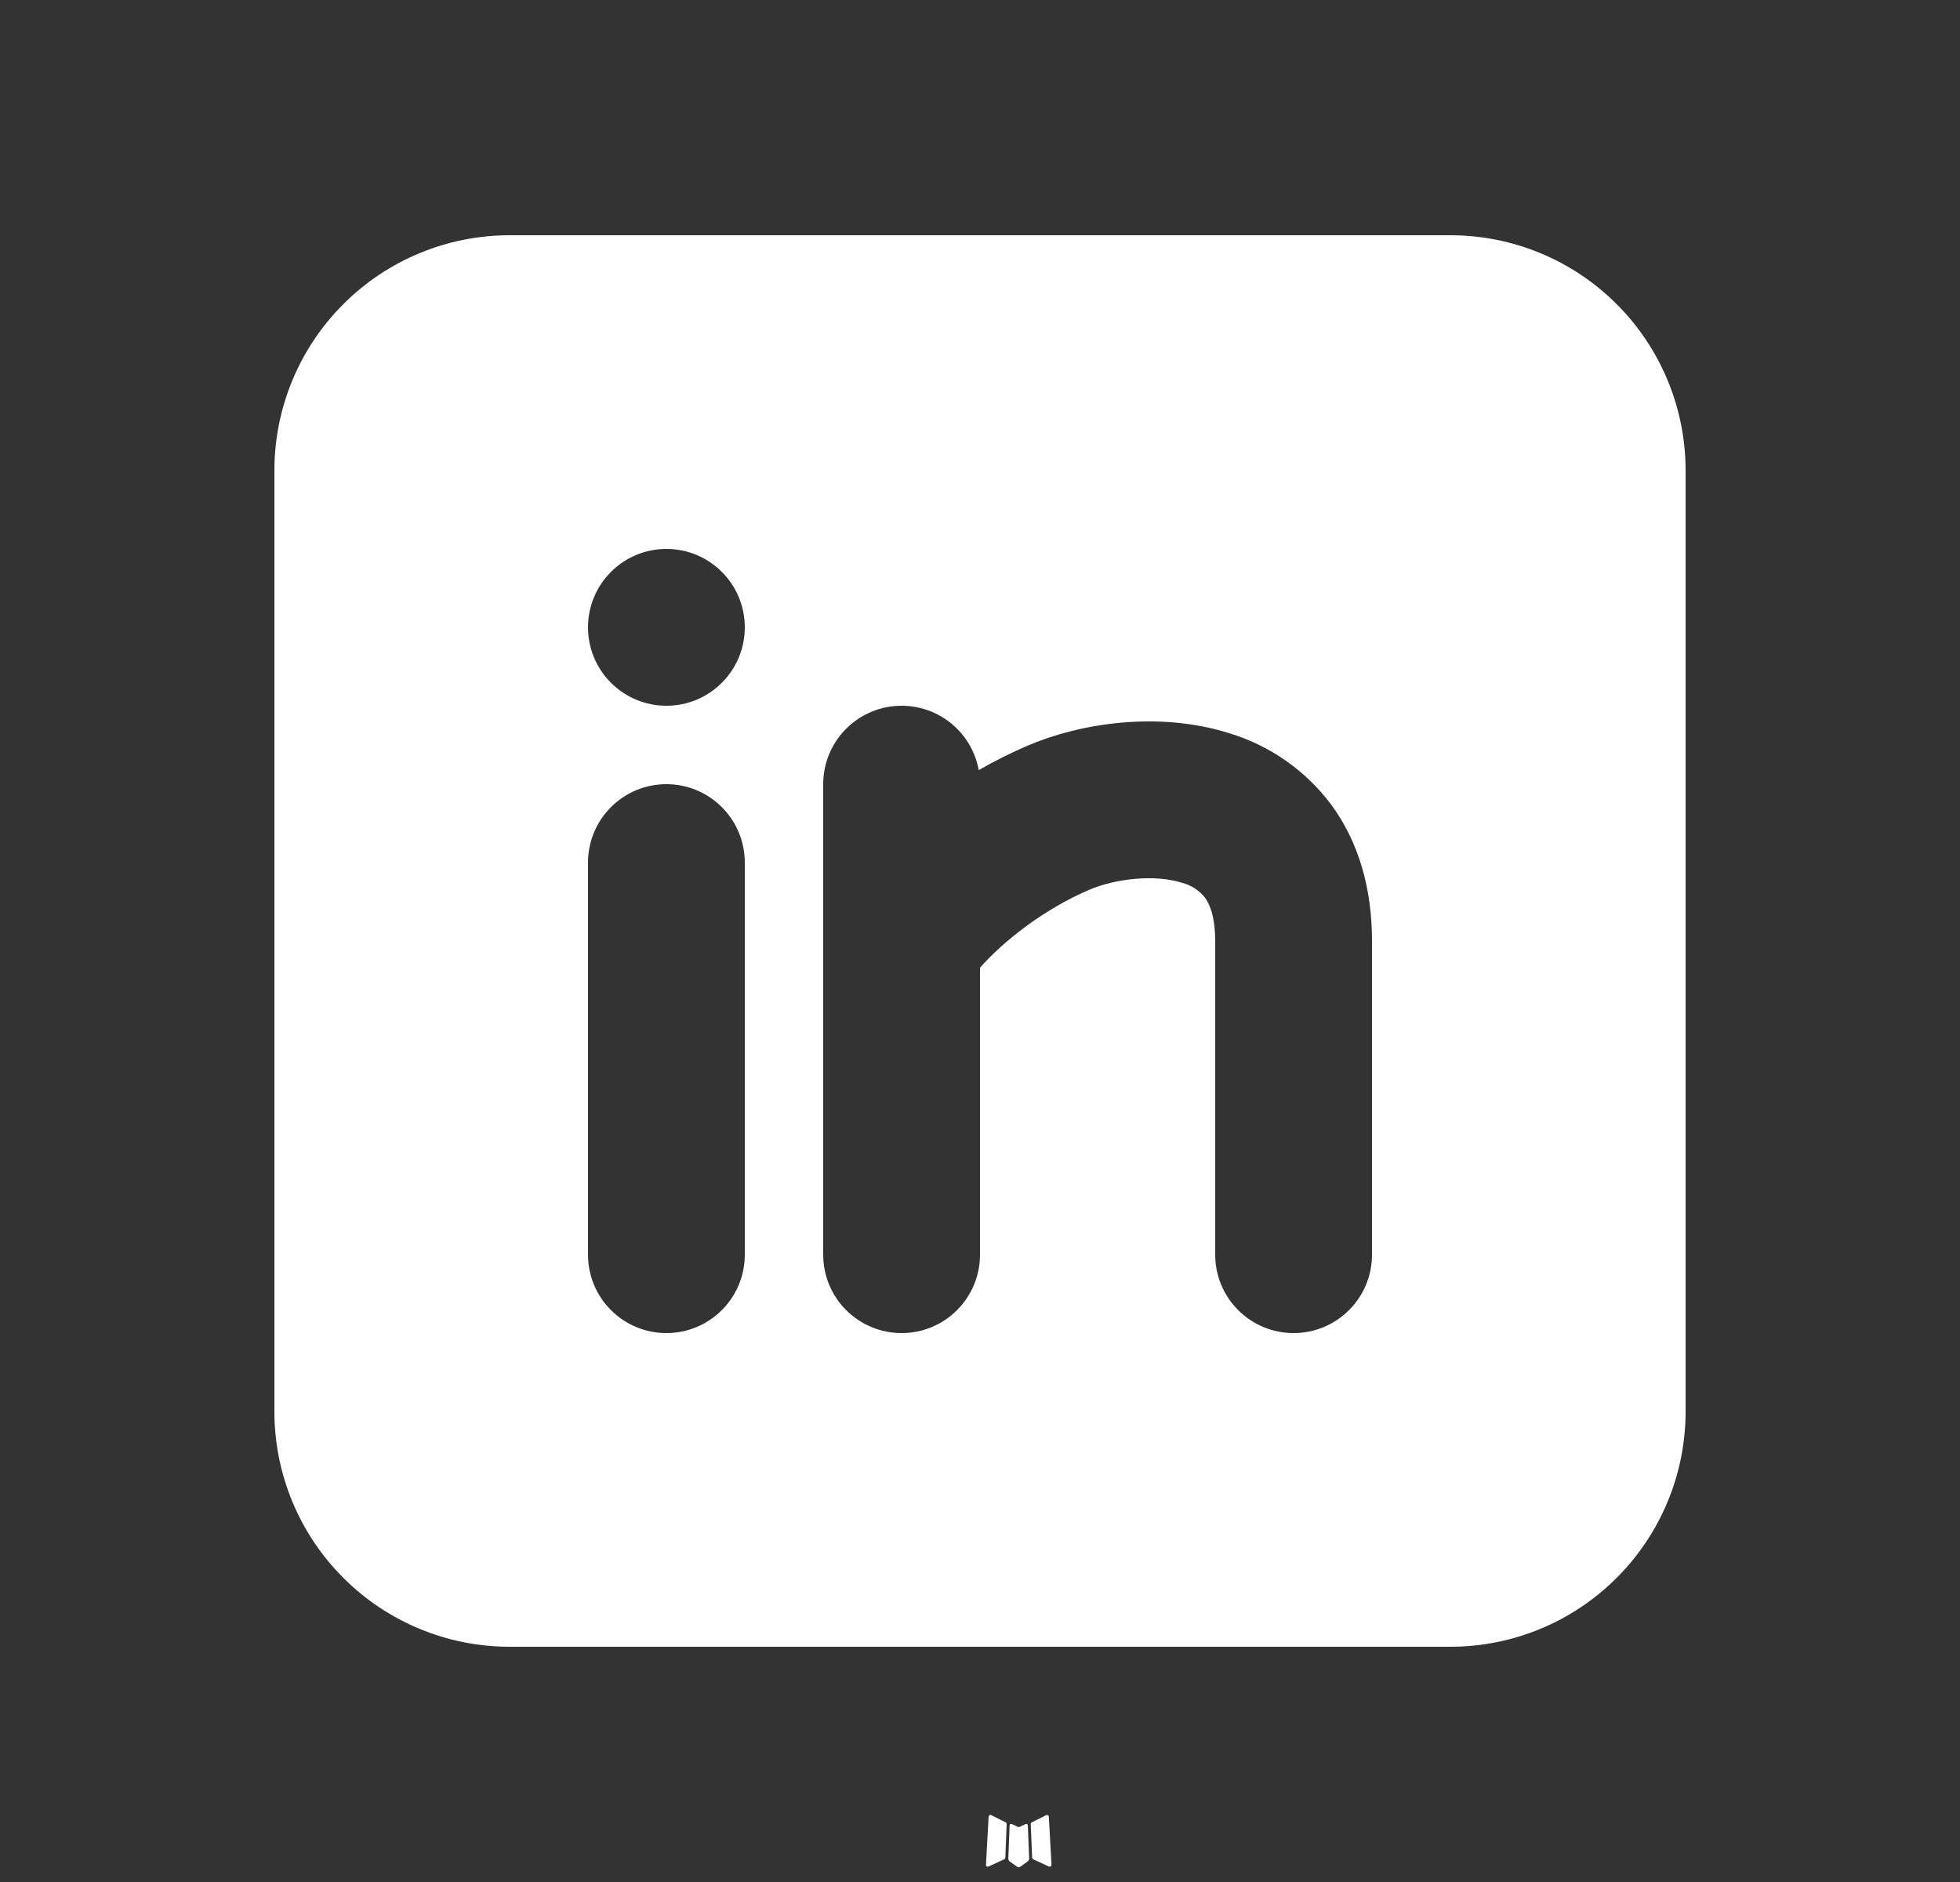 <svg width="25" height="24" viewBox="0 0 25 24" fill="none" xmlns="http://www.w3.org/2000/svg">
<rect x="0" y="0" width="25" height="24" fill="#333333" stroke="none"/>
<path fill-rule="evenodd" clip-rule="evenodd" d="M13.093 23.258L13.082 23.26L13.011 23.295L12.991 23.299L12.977 23.295L12.906 23.26C12.895 23.257 12.887 23.258 12.882 23.265L12.878 23.275L12.861 23.703L12.866 23.723L12.876 23.736L12.98 23.81L12.995 23.814L13.007 23.81L13.111 23.736L13.123 23.72L13.127 23.703L13.11 23.276C13.107 23.265 13.102 23.259 13.093 23.258ZM13.358 23.145L13.345 23.147L13.16 23.24L13.15 23.25L13.147 23.261L13.165 23.691L13.17 23.703L13.178 23.71L13.379 23.803C13.392 23.806 13.401 23.804 13.408 23.795L13.412 23.781L13.378 23.167C13.375 23.155 13.368 23.148 13.358 23.145ZM12.643 23.147C12.639 23.144 12.633 23.143 12.628 23.145C12.623 23.146 12.619 23.149 12.616 23.153L12.61 23.167L12.576 23.781C12.577 23.793 12.582 23.801 12.593 23.805L12.608 23.803L12.809 23.71L12.819 23.702L12.823 23.691L12.84 23.261L12.837 23.249L12.827 23.239L12.643 23.147Z" fill="white"/>
<path fill-rule="evenodd" clip-rule="evenodd" d="M18.5 3C19.296 3 20.059 3.316 20.621 3.879C21.184 4.441 21.5 5.204 21.5 6V18C21.5 18.796 21.184 19.559 20.621 20.121C20.059 20.684 19.296 21 18.5 21H6.5C5.704 21 4.941 20.684 4.379 20.121C3.816 19.559 3.5 18.796 3.5 18V6C3.5 5.204 3.816 4.441 4.379 3.879C4.941 3.316 5.704 3 6.5 3H18.5ZM8.5 10C8.235 10 7.98 10.105 7.793 10.293C7.605 10.48 7.5 10.735 7.5 11V16C7.5 16.265 7.605 16.52 7.793 16.707C7.98 16.895 8.235 17 8.5 17C8.765 17 9.02 16.895 9.207 16.707C9.395 16.52 9.5 16.265 9.5 16V11C9.5 10.735 9.395 10.48 9.207 10.293C9.02 10.105 8.765 10 8.5 10ZM11.5 9C11.235 9 10.98 9.105 10.793 9.293C10.605 9.48 10.5 9.735 10.5 10V16C10.5 16.265 10.605 16.52 10.793 16.707C10.98 16.895 11.235 17 11.5 17C11.765 17 12.02 16.895 12.207 16.707C12.395 16.52 12.5 16.265 12.5 16V12.34C12.805 11.996 13.32 11.592 13.893 11.347C14.226 11.205 14.727 11.147 15.075 11.257C15.19 11.286 15.293 11.352 15.368 11.445C15.42 11.515 15.5 11.671 15.5 12V16C15.5 16.265 15.605 16.52 15.793 16.707C15.98 16.895 16.235 17 16.5 17C16.765 17 17.02 16.895 17.207 16.707C17.395 16.52 17.5 16.265 17.5 16V12C17.5 11.33 17.33 10.734 16.976 10.256C16.65 9.823 16.194 9.505 15.675 9.349C14.773 9.066 13.774 9.223 13.107 9.509C12.893 9.601 12.685 9.705 12.484 9.821C12.442 9.591 12.321 9.382 12.141 9.232C11.961 9.082 11.734 9 11.5 9ZM8.5 7C8.235 7 7.98 7.105 7.793 7.293C7.605 7.48 7.5 7.735 7.5 8C7.5 8.265 7.605 8.52 7.793 8.707C7.98 8.895 8.235 9 8.5 9C8.765 9 9.02 8.895 9.207 8.707C9.395 8.52 9.5 8.265 9.5 8C9.5 7.735 9.395 7.48 9.207 7.293C9.02 7.105 8.765 7 8.5 7Z" fill="white"/>
</svg>
